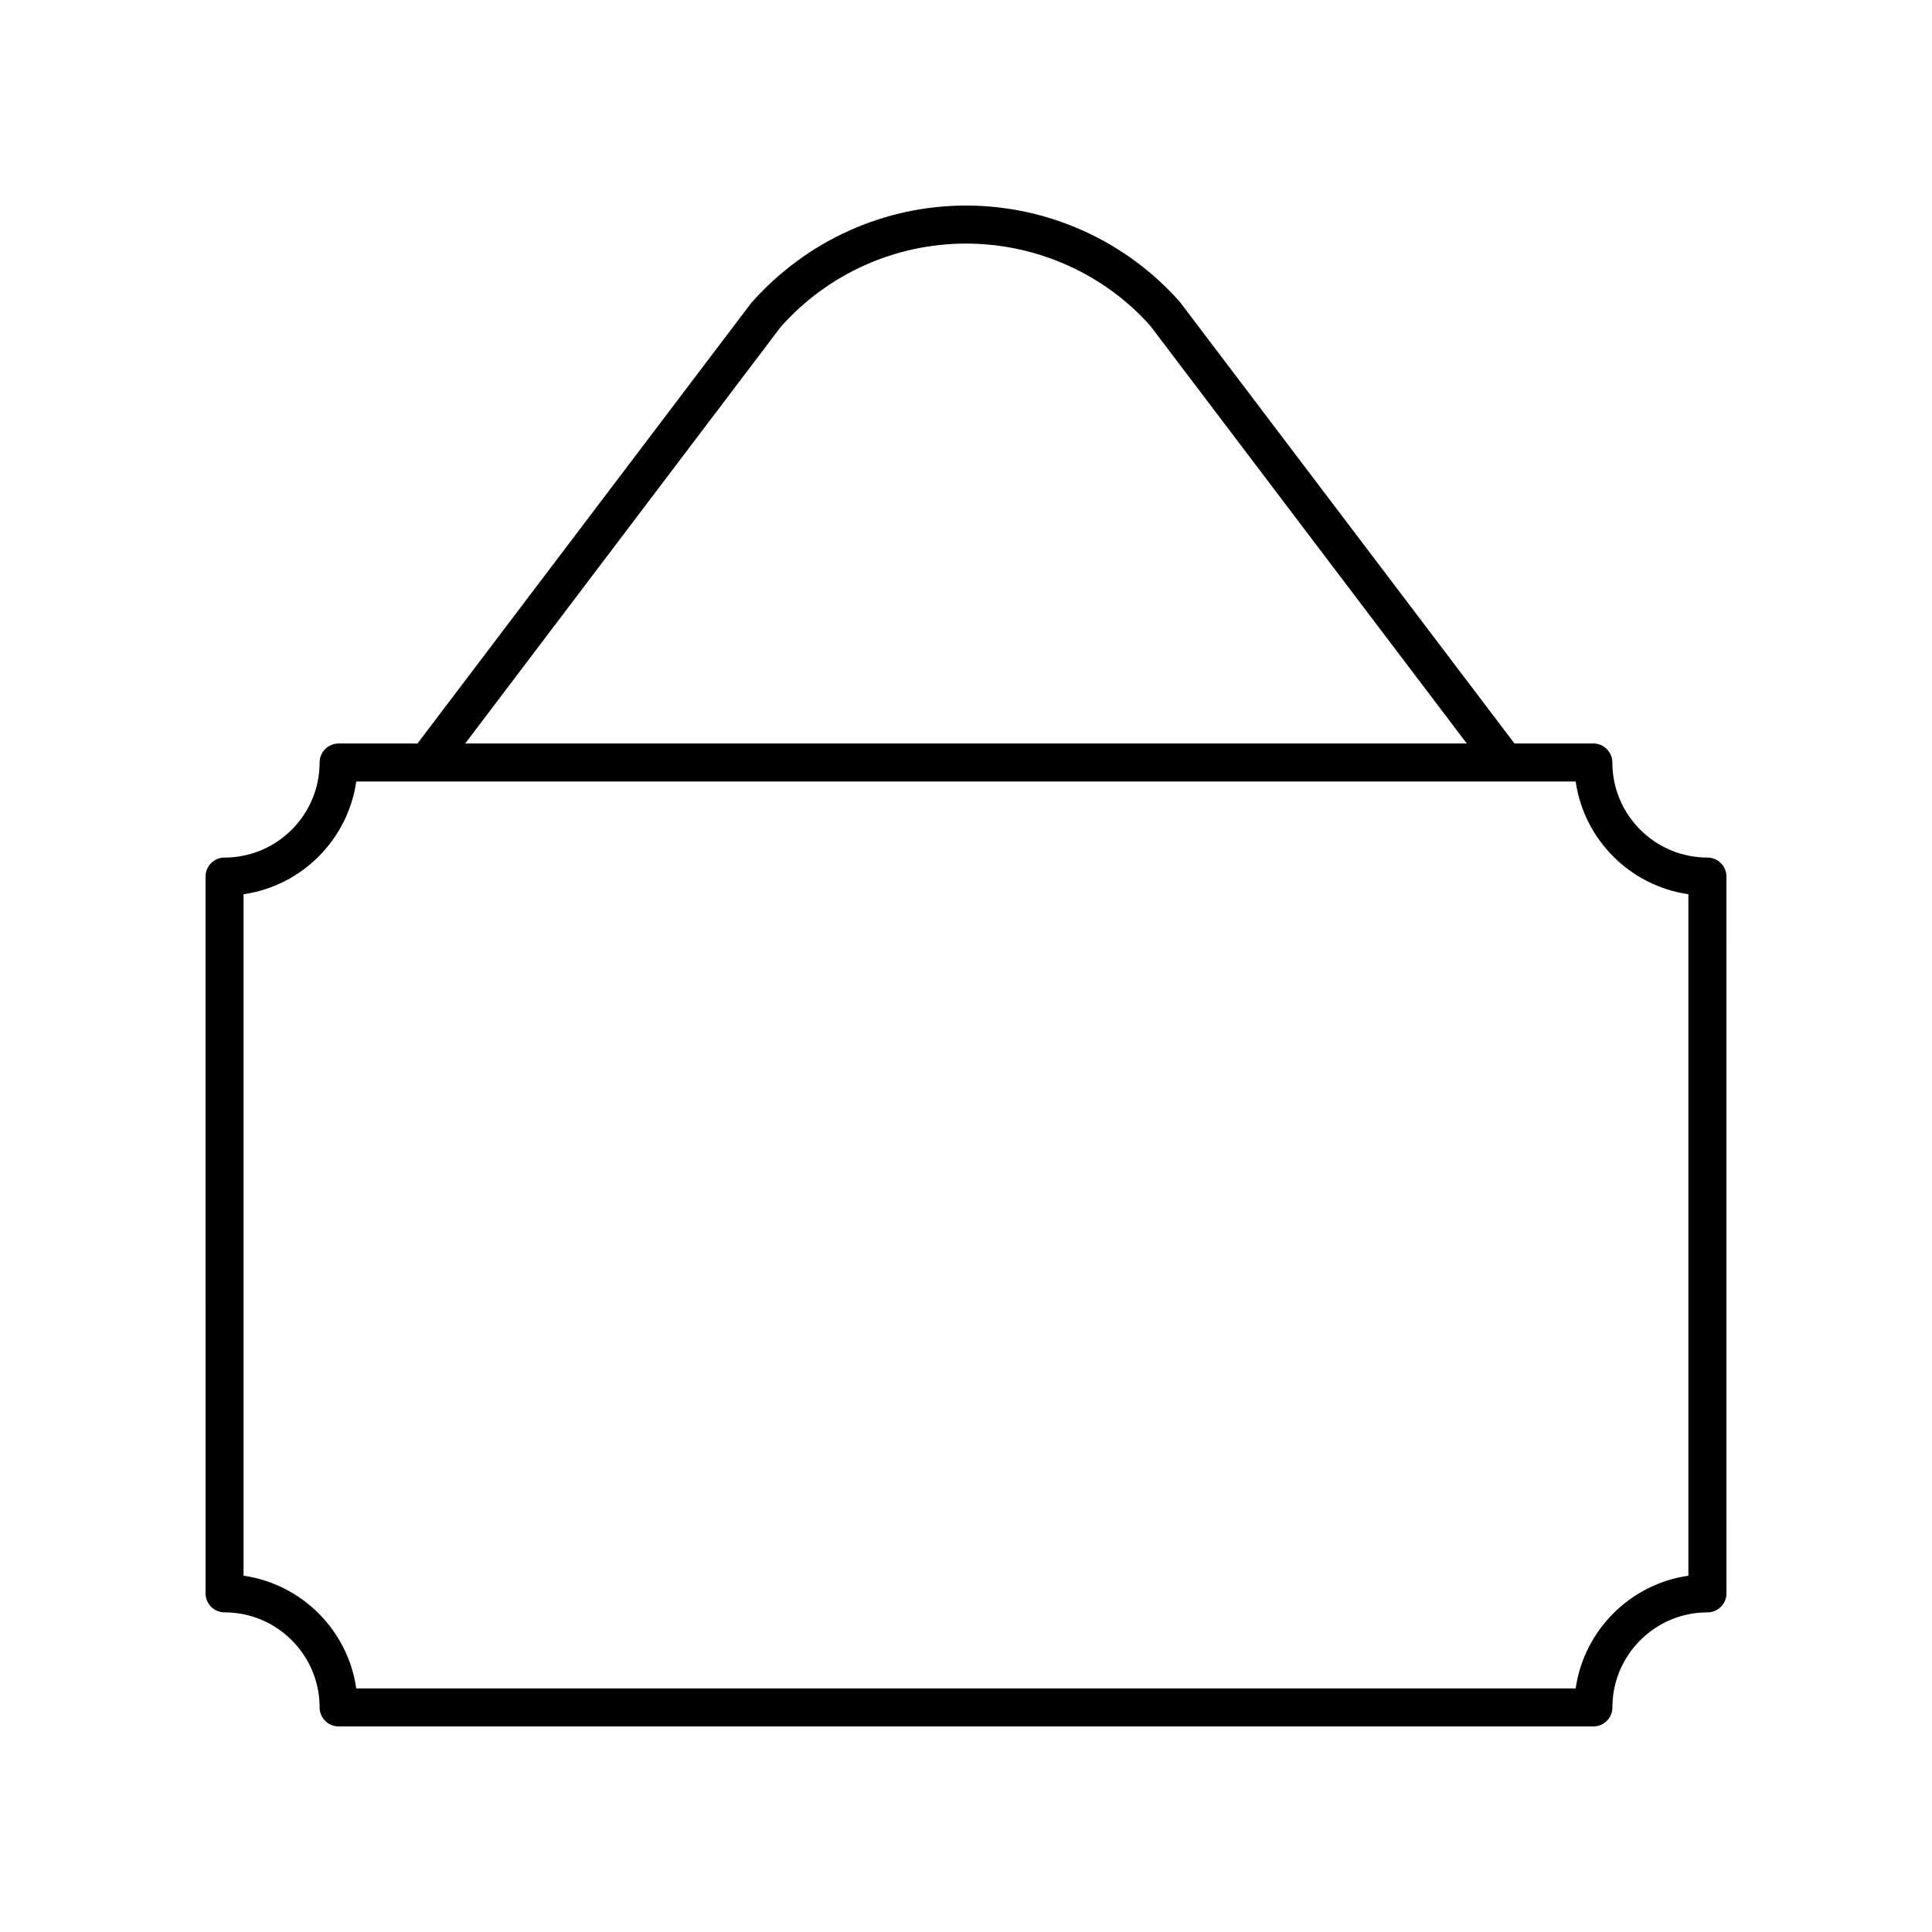 <?xml version="1.0" encoding="UTF-8"?>
<!-- Uploaded to: SVG Find, www.svgfind.com, Generator: SVG Find Mixer Tools -->
<svg fill="#000000" width="800px" height="800px" version="1.1" viewBox="144 144 512 512" xmlns="http://www.w3.org/2000/svg">
 <path d="m596.48 371.26c-13.891 0-25.191-11.301-25.191-25.191 0-2.781-2.254-5.039-5.039-5.039h-20.902l-88.707-117.06c-14.348-16.203-34.996-25.496-56.652-25.496-21.652 0-42.301 9.297-56.895 25.805l-88.457 116.76-20.898-0.004c-2.781 0-5.039 2.254-5.039 5.039 0 13.891-11.301 25.191-25.191 25.191-2.781 0-5.039 2.254-5.039 5.039l0.004 189.95c0 2.781 2.254 5.039 5.039 5.039 13.891 0 25.191 11.301 25.191 25.191 0 2.781 2.254 5.039 5.039 5.039h332.52c2.781 0 5.039-2.254 5.039-5.039 0-13.891 11.301-25.191 25.191-25.191 2.781 0 5.039-2.254 5.039-5.039l-0.008-189.95c0-2.781-2.258-5.039-5.039-5.039zm-245.6-140.6c12.441-14.051 30.34-22.109 49.109-22.109 18.773 0 36.672 8.055 48.871 21.809l83.852 110.67-265.43 0.004zm240.56 330.92c-15.422 2.215-27.652 14.445-29.867 29.867h-323.16c-2.219-15.422-14.449-27.652-29.871-29.867v-180.6c15.422-2.215 27.652-14.449 29.871-29.871h323.16c2.215 15.422 14.445 27.656 29.867 29.871z"/>
</svg>
